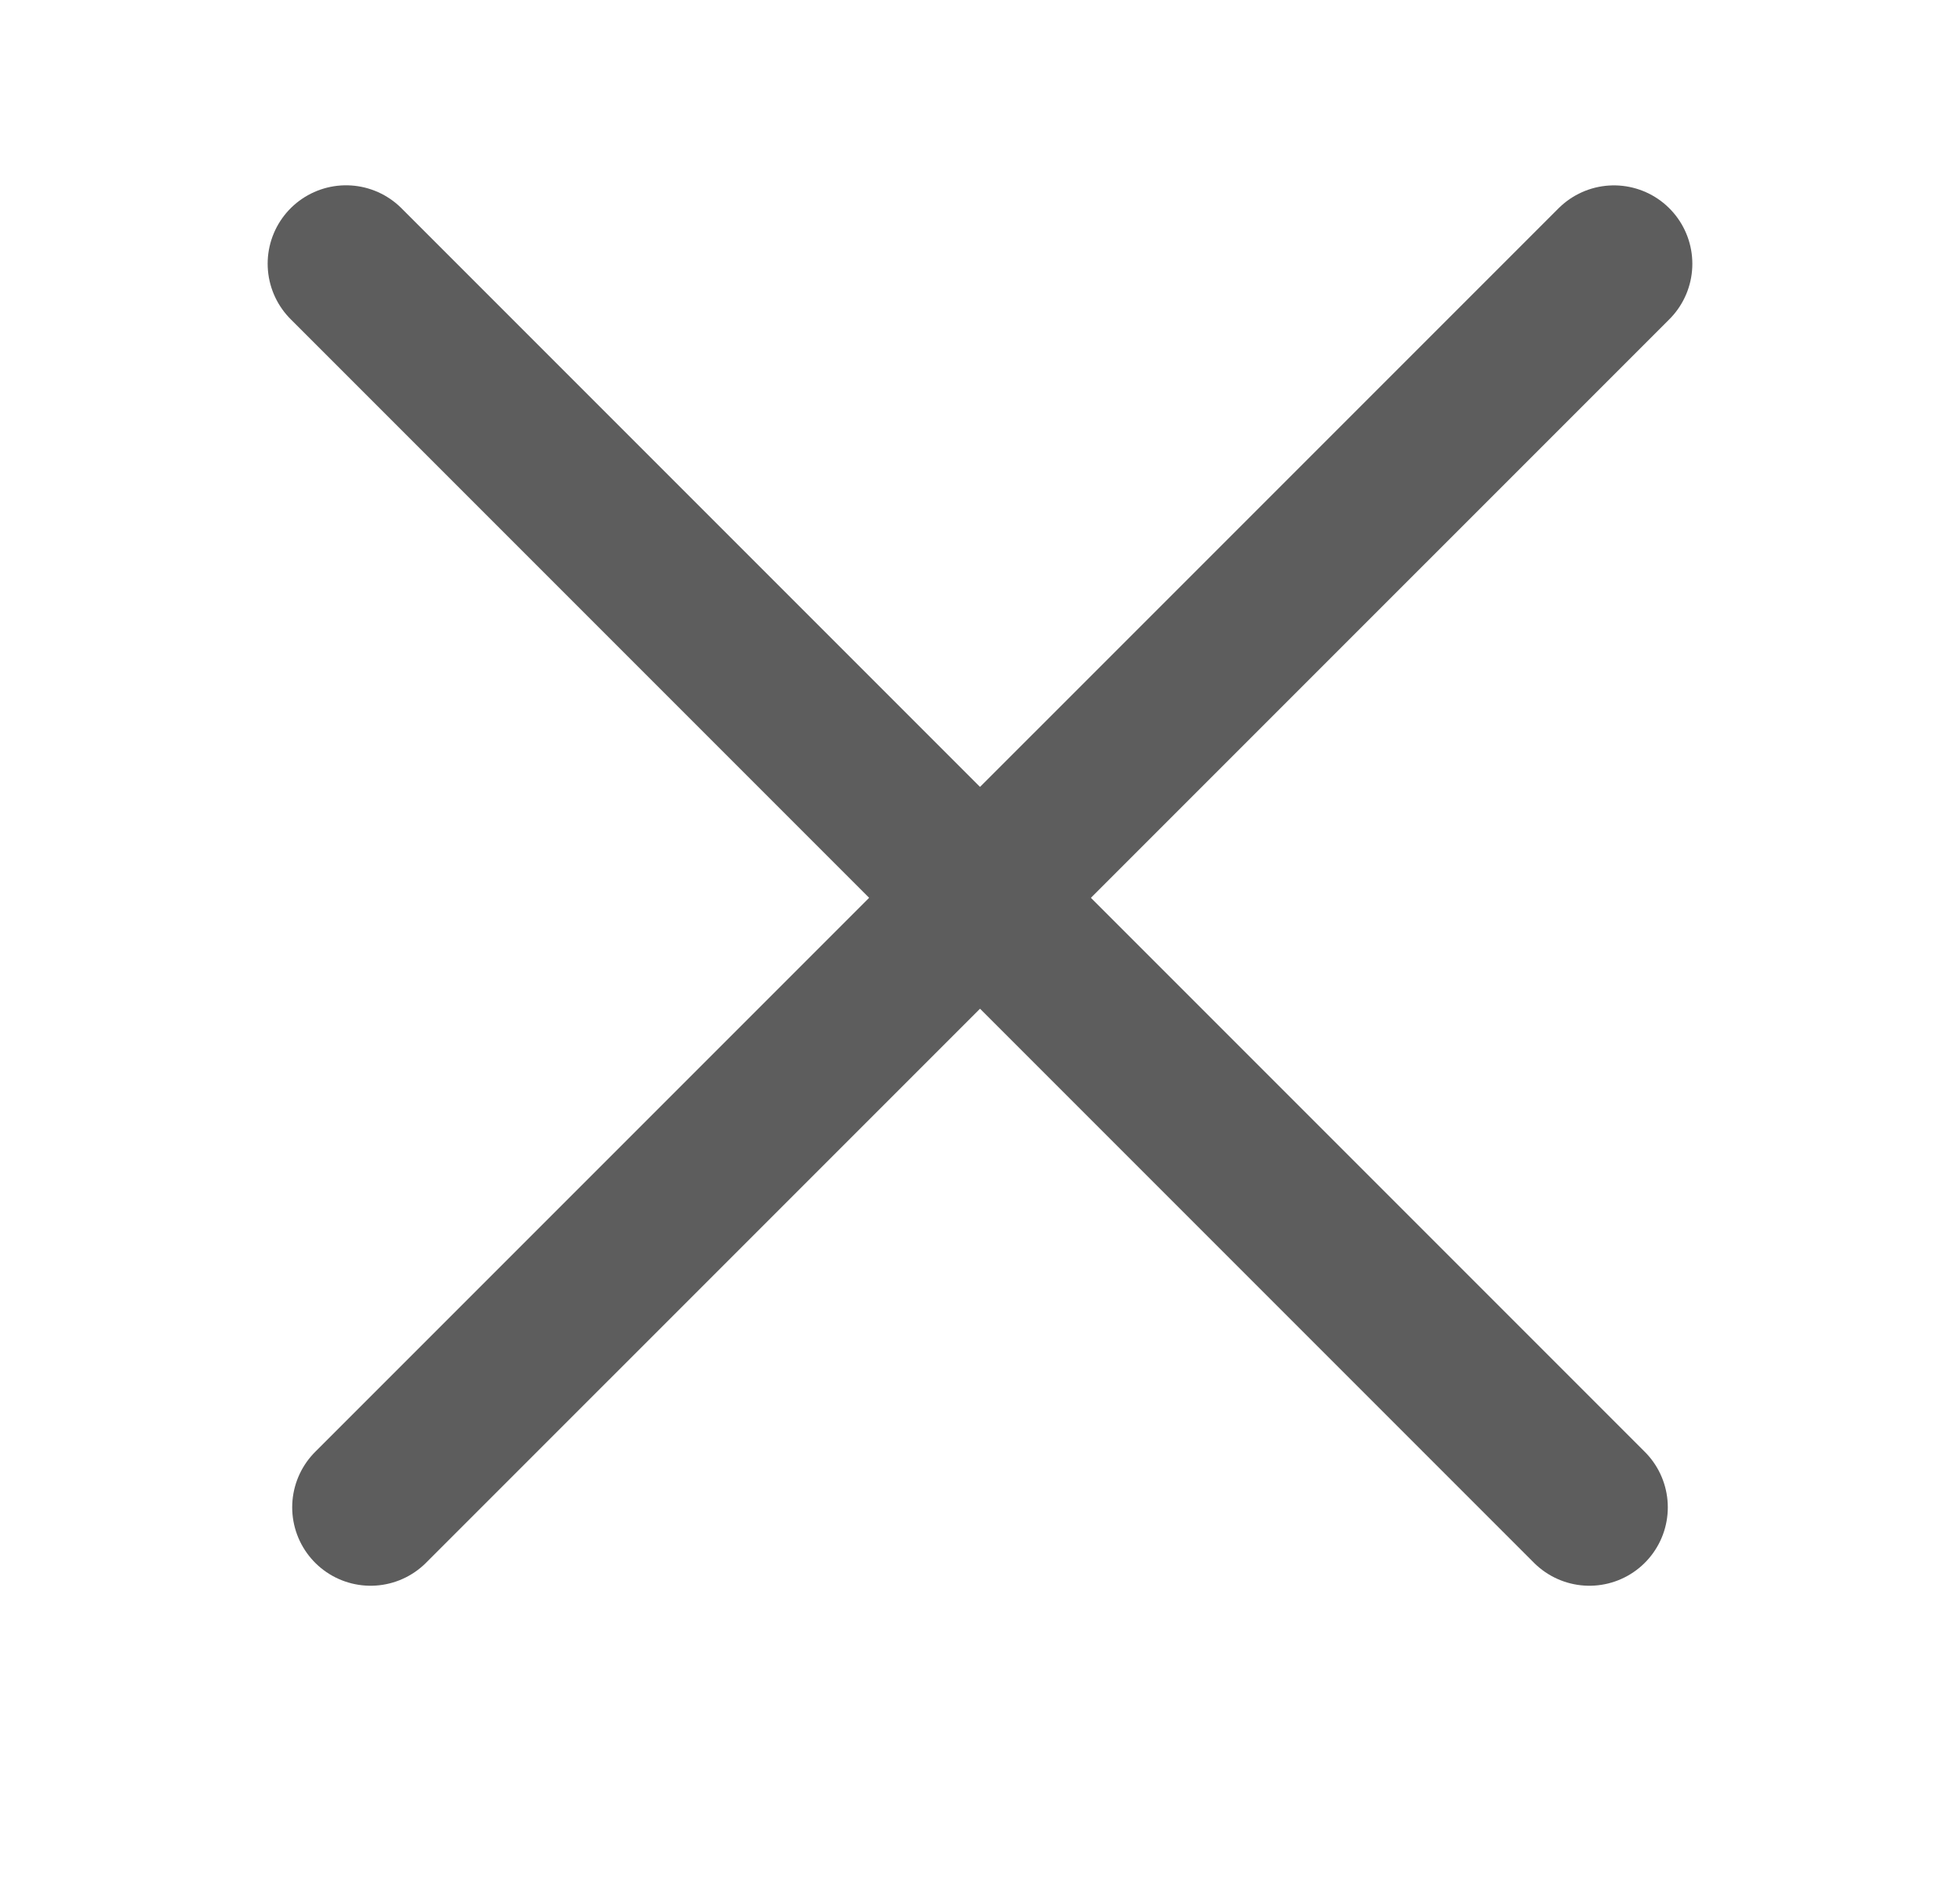 <svg width="25" height="24" viewBox="0 0 25 24" fill="none" xmlns="http://www.w3.org/2000/svg">
<line x1="4.414" y1="3.363" x2="20.273" y2="19.222" stroke="#5D5D5D" stroke-width="2" stroke-linecap="round"/>
<line x1="4.727" y1="19.222" x2="20.586" y2="3.364" stroke="#5D5D5D" stroke-width="2" stroke-linecap="round"/>
</svg>
